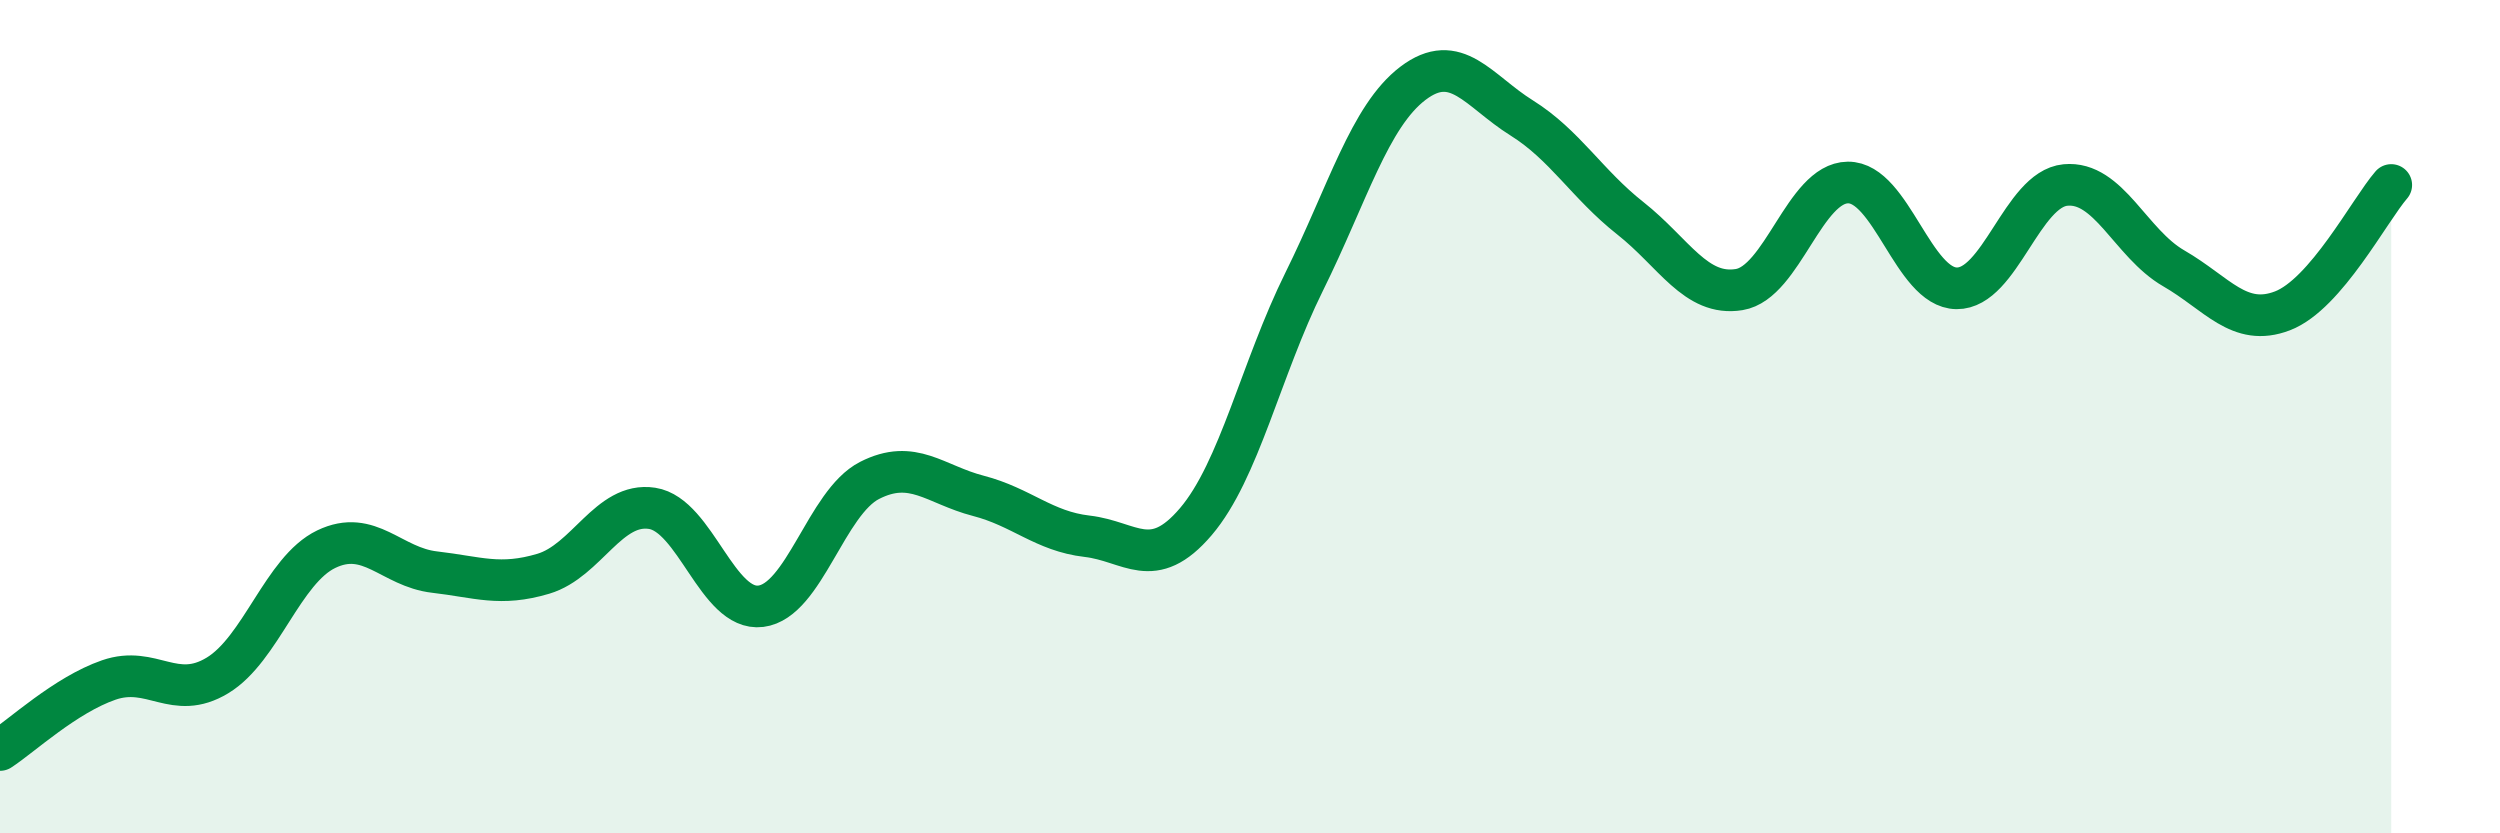 
    <svg width="60" height="20" viewBox="0 0 60 20" xmlns="http://www.w3.org/2000/svg">
      <path
        d="M 0,18 C 0.52,17.66 1.57,16.68 2.61,16.32 C 3.65,15.96 4.18,16.84 5.22,16.21 C 6.26,15.58 6.79,13.68 7.83,13.18 C 8.87,12.68 9.39,13.61 10.43,13.73 C 11.47,13.85 12,14.08 13.04,13.77 C 14.08,13.46 14.61,12.04 15.65,12.2 C 16.69,12.36 17.22,14.68 18.26,14.55 C 19.3,14.42 19.83,12.06 20.87,11.53 C 21.91,11 22.44,11.63 23.48,11.9 C 24.52,12.17 25.05,12.75 26.09,12.87 C 27.13,12.99 27.66,13.74 28.7,12.52 C 29.74,11.3 30.26,8.86 31.3,6.76 C 32.34,4.66 32.87,2.79 33.91,2 C 34.95,1.21 35.48,2.18 36.52,2.83 C 37.56,3.48 38.09,4.42 39.13,5.24 C 40.17,6.06 40.7,7.12 41.74,6.95 C 42.78,6.78 43.31,4.39 44.35,4.38 C 45.39,4.37 45.92,6.91 46.96,6.92 C 48,6.93 48.53,4.54 49.57,4.44 C 50.61,4.34 51.13,5.84 52.17,6.44 C 53.21,7.04 53.74,7.86 54.78,7.46 C 55.82,7.06 56.87,5.04 57.39,4.44L57.39 20L0 20Z"
        fill="#008740"
        opacity="0.1"
        stroke-linecap="round"
        stroke-linejoin="round"
      />
      <path
        d="M 0,18 C 0.52,17.66 1.57,16.68 2.61,16.32 C 3.65,15.96 4.18,16.84 5.22,16.21 C 6.26,15.58 6.79,13.68 7.83,13.18 C 8.87,12.68 9.39,13.61 10.43,13.73 C 11.47,13.85 12,14.08 13.04,13.77 C 14.08,13.46 14.61,12.04 15.65,12.2 C 16.69,12.36 17.22,14.68 18.26,14.55 C 19.3,14.42 19.83,12.06 20.87,11.53 C 21.91,11 22.44,11.63 23.48,11.9 C 24.52,12.17 25.05,12.75 26.09,12.87 C 27.13,12.99 27.66,13.74 28.7,12.52 C 29.74,11.3 30.26,8.86 31.3,6.76 C 32.34,4.66 32.87,2.79 33.91,2 C 34.95,1.21 35.48,2.18 36.52,2.83 C 37.56,3.48 38.09,4.42 39.13,5.24 C 40.17,6.06 40.7,7.12 41.74,6.95 C 42.78,6.78 43.31,4.39 44.35,4.38 C 45.39,4.37 45.92,6.91 46.96,6.92 C 48,6.93 48.53,4.54 49.57,4.44 C 50.61,4.34 51.13,5.84 52.17,6.44 C 53.21,7.04 53.74,7.86 54.78,7.46 C 55.82,7.06 56.87,5.04 57.39,4.44"
        stroke="#008740"
        stroke-width="1"
        fill="none"
        stroke-linecap="round"
        stroke-linejoin="round"
      />
    </svg>
  